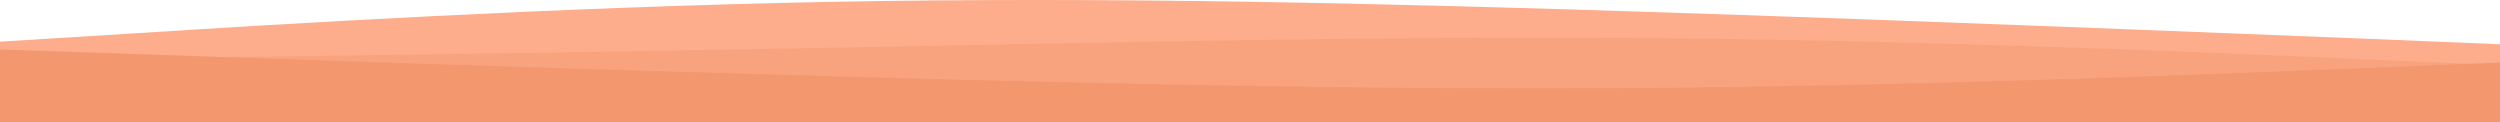<?xml version="1.0" encoding="UTF-8" standalone="no"?><svg id="visual" viewBox="0 0 960 46.996" width="960" height="46.996" version="1.1" xmlns="http://www.w3.org/2000/svg" xmlns:svg="http://www.w3.org/2000/svg"><path d="m 0,120 53.3,-3.3 c 53.4,-3.4 160,-10 266.7,-12 106.7,-2 213.3,0.6 320,4.1 106.7,3.5 213.3,7.9 266.7,10 L 960,121 v 30 h -53.3 c -53.4,0 -160,0 -266.7,0 -106.7,0 -213.3,0 -320,0 -106.7,0 -213.3,0 -266.7,0 H 0 Z" fill="#FDAD8B" id="path7" transform="translate(0,-104.004)"/><path d="m 0,127 53.3,-0.7 c 53.4,-0.6 160,-2 266.7,-4 106.7,-2 213.3,-4.6 320,-3.6 106.7,1 213.3,5.6 266.7,8 L 960,129 v 22 h -53.3 c -53.4,0 -160,0 -266.7,0 -106.7,0 -213.3,0 -320,0 -106.7,0 -213.3,0 -266.7,0 H 0 Z" fill="#F9A37E" id="path8" transform="translate(0,-104.004)"/><path d="m 0,123 53.3,1.8 c 53.4,1.9 160,5.5 266.7,8.5 106.7,3 213.3,5.4 320,4.4 106.7,-1 213.3,-5.4 266.7,-7.5 L 960,128 v 23 h -53.3 c -53.4,0 -160,0 -266.7,0 -106.7,0 -213.3,0 -320,0 -106.7,0 -213.3,0 -266.7,0 H 0 Z" fill="#F3976F" id="path9" transform="translate(0,-104.004)"/></svg>